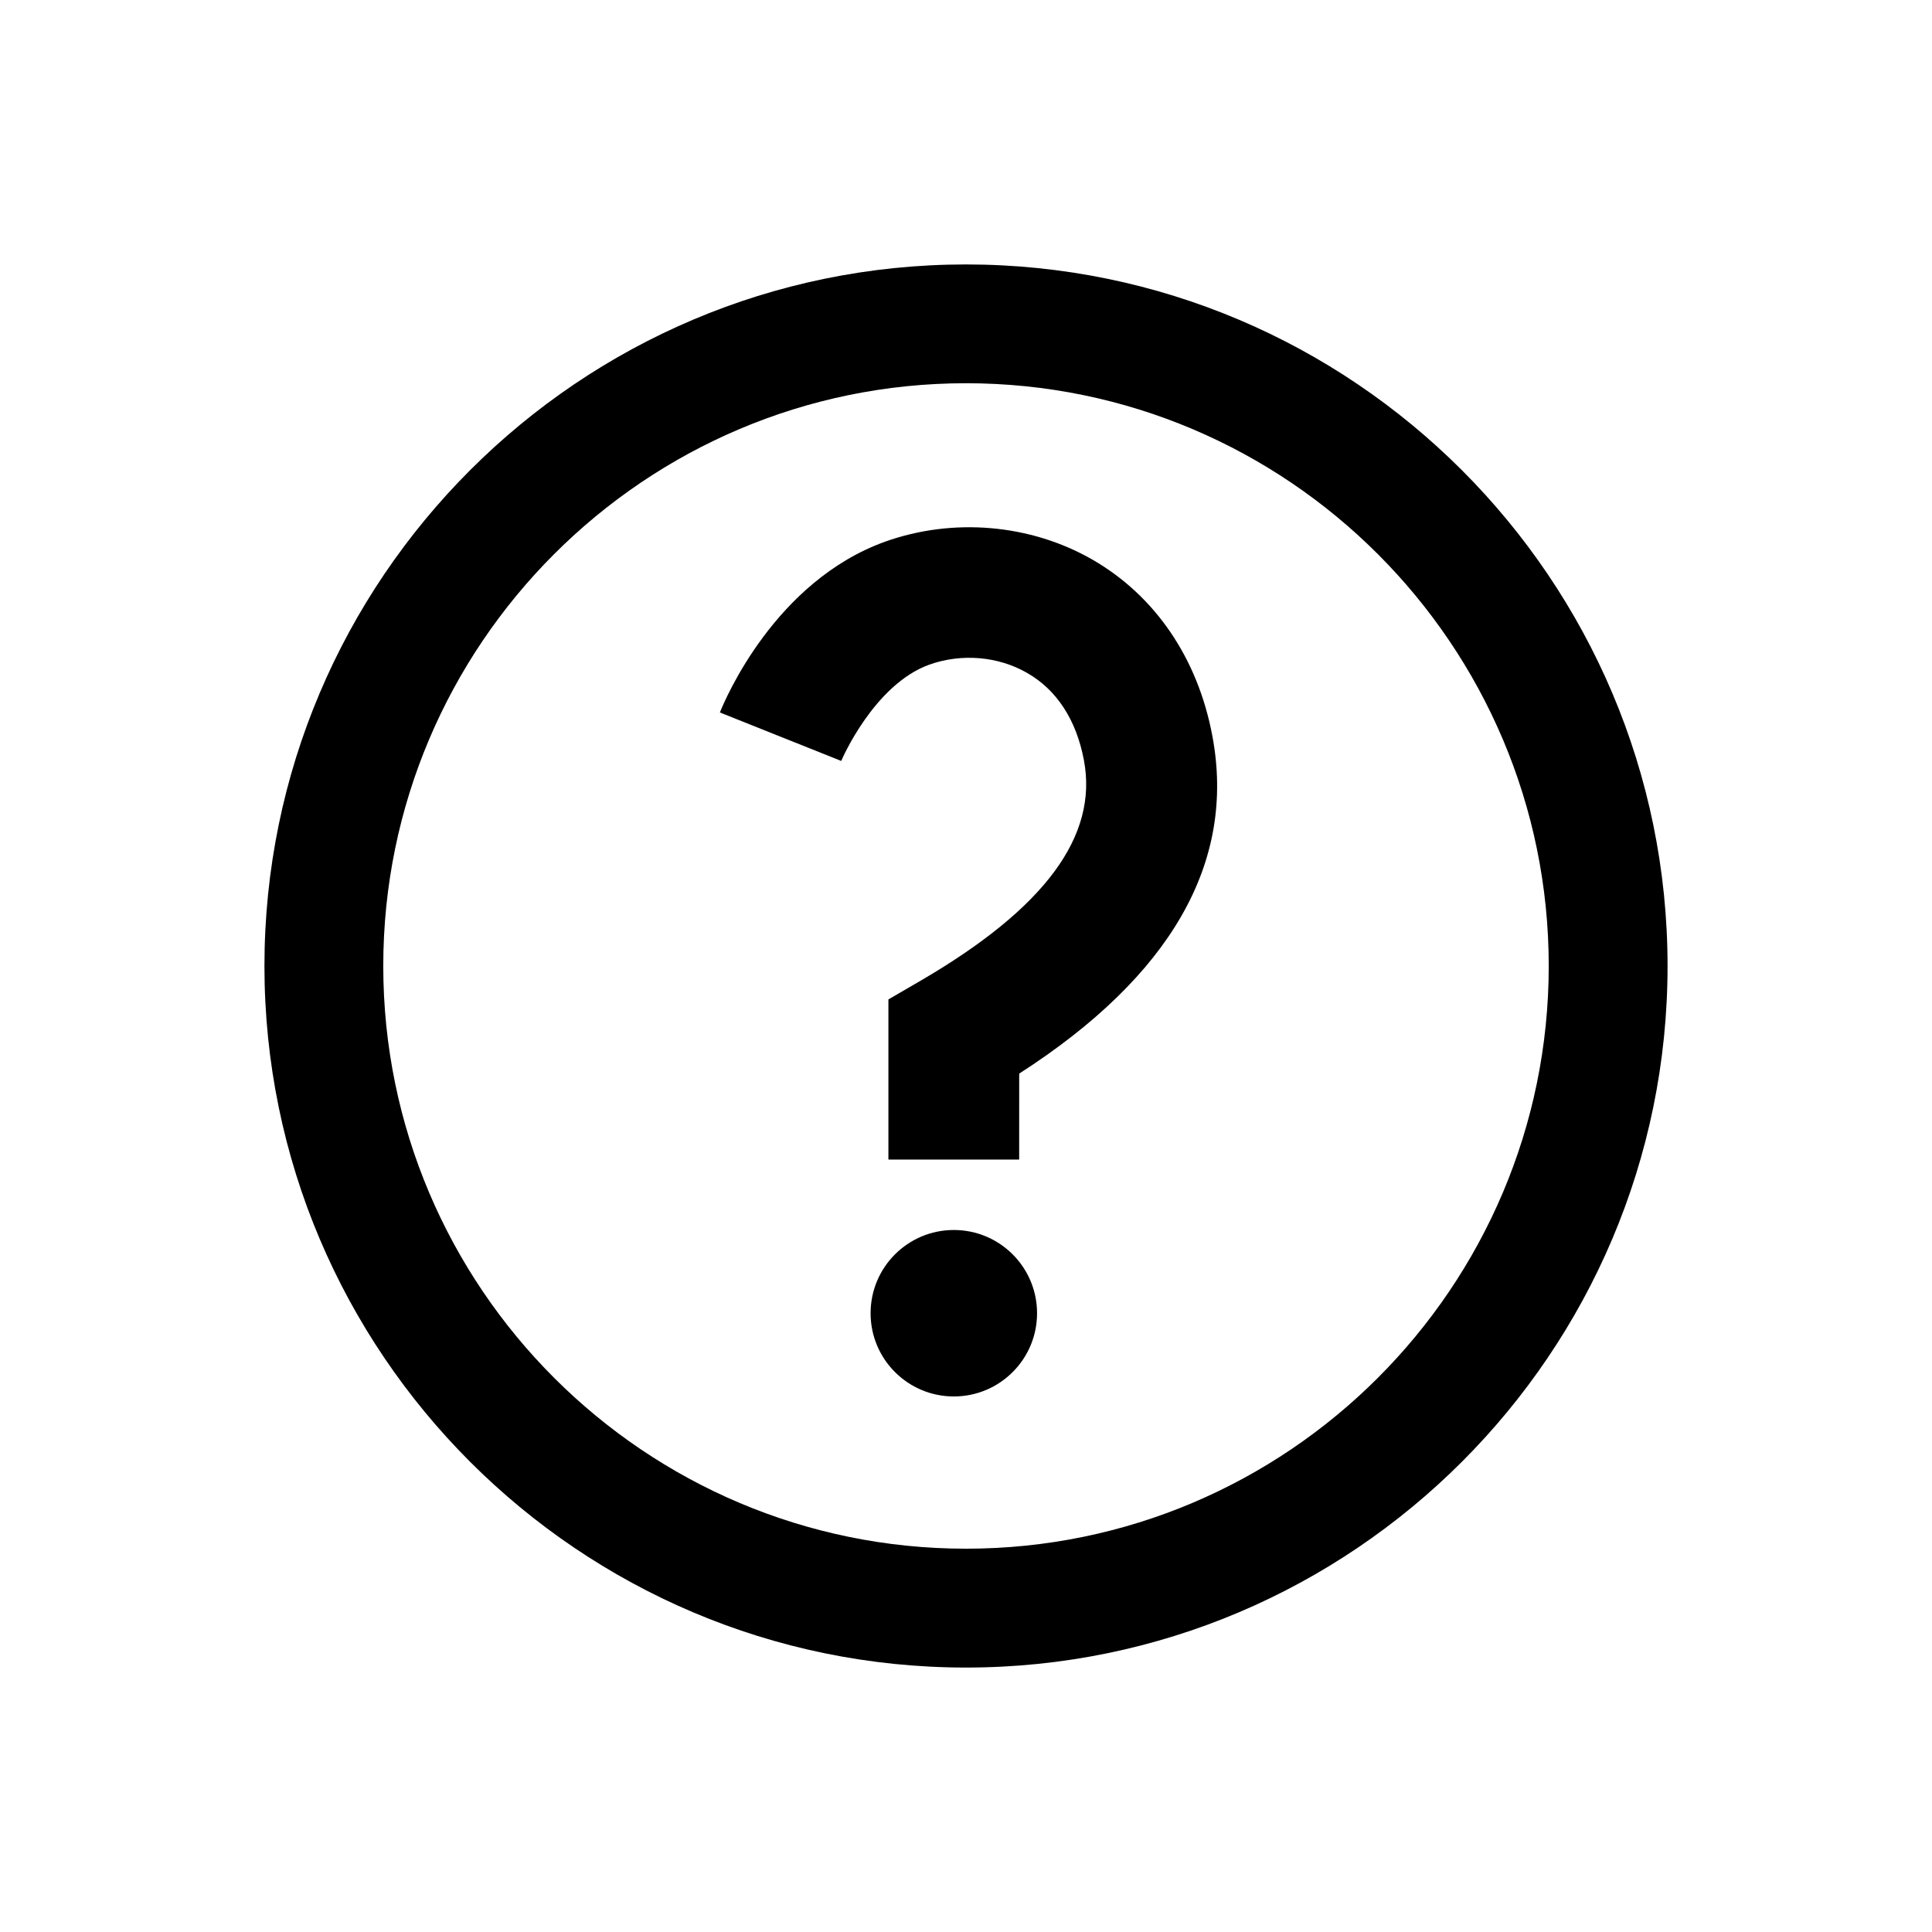 <?xml version="1.0" encoding="UTF-8"?>
<!-- Uploaded to: SVG Find, www.svgrepo.com, Generator: SVG Find Mixer Tools -->
<svg fill="#000000" width="800px" height="800px" version="1.1" viewBox="144 144 512 512" xmlns="http://www.w3.org/2000/svg">
 <g>
  <path d="m400 585.92c-102.53 0-185.92-83.398-185.92-185.92 0-102.53 83.395-185.92 185.92-185.92 102.52 0 185.92 83.395 185.92 185.92 0 102.52-83.398 185.92-185.92 185.92zm0-340.36c-85.145 0-154.43 69.273-154.43 154.43 0 85.176 69.273 154.43 154.43 154.43 85.156 0 154.43-69.262 154.43-154.43 0-85.145-69.293-154.43-154.43-154.43z"/>
  <path d="m418.83 492.02c0 12.18-9.875 22.055-22.059 22.055-12.18 0-22.055-9.875-22.055-22.055 0-12.184 9.875-22.059 22.055-22.059 12.184 0 22.059 9.875 22.059 22.059"/>
  <path d="m414.09 451.29h-34.652v-42.43l8.613-5.008c32.844-19.16 46.98-38.258 43.203-58.363-2-10.676-7.195-18.672-15.066-23.16-7.684-4.426-17.398-5.227-25.914-2.188-14.703 5.289-23.285 25.332-23.332 25.52l-32.164-12.848c1.418-3.543 14.609-34.746 43.785-45.266 17.996-6.422 38.461-4.676 54.852 4.707 16.703 9.59 28.039 26.199 31.883 46.84 6.266 33.457-10.941 63.527-51.199 89.426z"/>
 </g>
</svg>